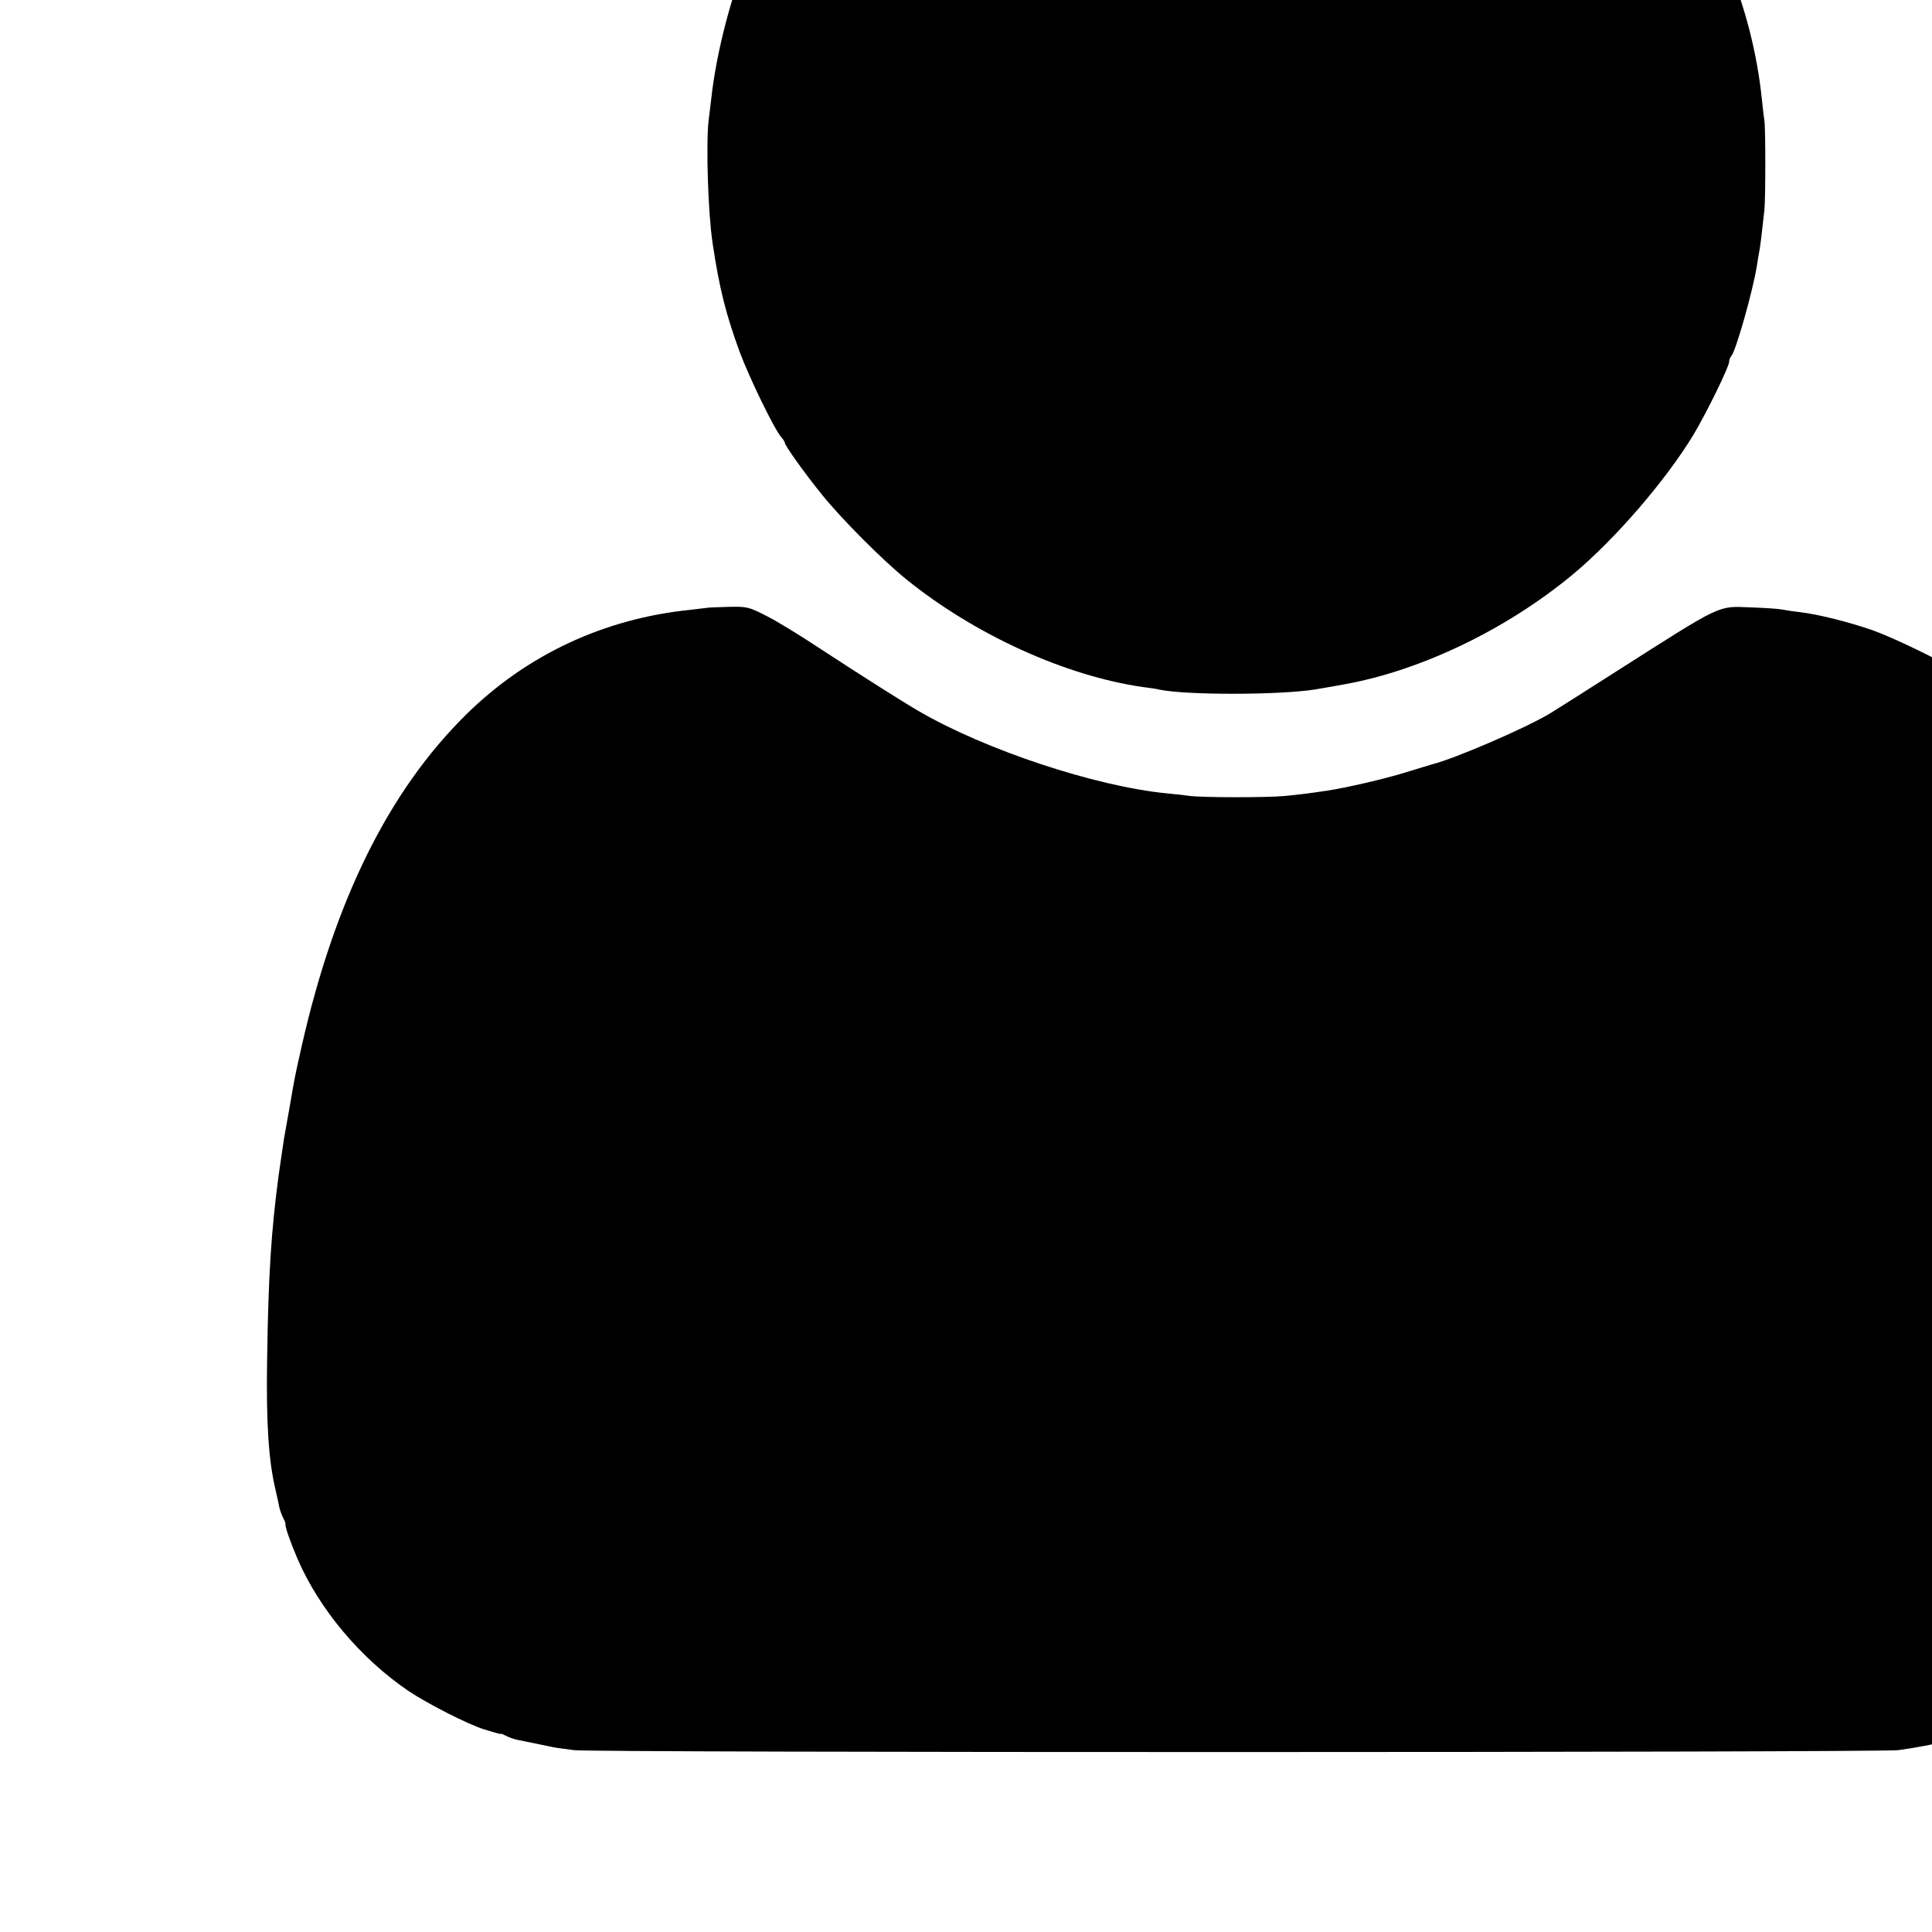 <?xml version="1.0" standalone="no"?>
<!DOCTYPE svg PUBLIC "-//W3C//DTD SVG 20010904//EN"
 "http://www.w3.org/TR/2001/REC-SVG-20010904/DTD/svg10.dtd">
<svg version="1.0" xmlns="http://www.w3.org/2000/svg"
 width="16pt" height="16pt" viewBox="0 0 16 16"
 preserveAspectRatio="xMidYMid meet">
<g transform="translate(0,16) scale(0.002,-0.002)"
fill="#000000" stroke="none">
<path d="M4989 9506 c-2 -2 -46 -6 -98 -10 -52 -4 -97 -8 -100 -10 -3 -2 -28
-7 -56 -10 -107 -14 -275 -59 -409 -111 -464 -176 -904 -568 -1150 -1025 -25
-47 -49 -92 -52 -100 -4 -8 -15 -33 -24 -55 -69 -153 -134 -401 -155 -595 -4
-30 -8 -71 -11 -90 -11 -103 -2 -385 17 -509 28 -187 55 -292 111 -446 40
-108 145 -324 173 -355 8 -9 15 -20 15 -24 0 -11 85 -130 155 -216 79 -98 250
-270 348 -349 283 -229 659 -400 980 -446 27 -3 59 -8 70 -11 114 -23 498 -22
642 1 38 6 92 16 125 22 315 57 668 227 941 453 176 146 387 391 502 581 53
89 147 280 147 301 0 8 4 18 9 24 18 18 89 268 106 374 3 19 7 46 10 60 4 22
9 60 21 170 5 50 5 340 0 370 -2 14 -7 52 -10 85 -40 390 -198 769 -454 1090
-31 39 -113 126 -182 195 -251 251 -516 418 -832 524 -73 25 -146 48 -163 51
-130 26 -240 44 -295 50 -72 7 -375 16 -381 11z"/>
<path d="M2927 5483 c-1 0 -31 -4 -67 -8 -358 -36 -678 -186 -929 -433 -321
-316 -545 -769 -682 -1375 -28 -125 -27 -118 -49 -247 -11 -63 -22 -124 -24
-135 -3 -18 -10 -68 -22 -150 -31 -232 -43 -415 -48 -770 -4 -257 6 -410 34
-530 6 -27 14 -61 16 -74 3 -13 10 -34 16 -45 6 -12 11 -23 10 -26 -3 -9 19
-72 50 -145 90 -208 260 -411 458 -546 79 -53 247 -139 315 -160 59 -18 70
-21 70 -18 0 1 9 -3 21 -9 11 -6 32 -13 45 -16 26 -5 112 -23 146 -30 12 -3
53 -8 90 -13 90 -11 5399 -10 5483 0 136 18 325 62 400 94 165 70 268 130 381
222 281 226 447 547 486 941 14 137 6 655 -12 850 -7 72 -16 152 -20 190 -3
19 -7 58 -10 86 -3 29 -7 60 -9 70 -7 38 -28 164 -31 186 -12 96 -92 444 -131
572 -31 99 -88 262 -108 306 -11 25 -21 47 -21 50 -2 15 -83 177 -132 264
-108 192 -194 309 -332 446 -110 109 -141 136 -194 169 -21 12 -43 28 -50 35
-25 23 -235 125 -322 156 -101 35 -225 66 -300 75 -27 3 -61 8 -75 11 -13 3
-73 7 -132 9 -137 5 -111 18 -555 -265 -142 -91 -269 -171 -283 -179 -109 -63
-386 -182 -480 -206 -8 -2 -59 -18 -112 -34 -87 -27 -244 -63 -323 -75 -73
-11 -114 -16 -175 -22 -77 -7 -350 -7 -400 1 -19 3 -60 7 -90 10 -294 29 -748
179 -1025 340 -64 37 -230 142 -415 263 -80 53 -178 113 -219 133 -70 36 -79
38 -158 36 -47 -1 -85 -3 -86 -4z"/>
</g>
</svg>
